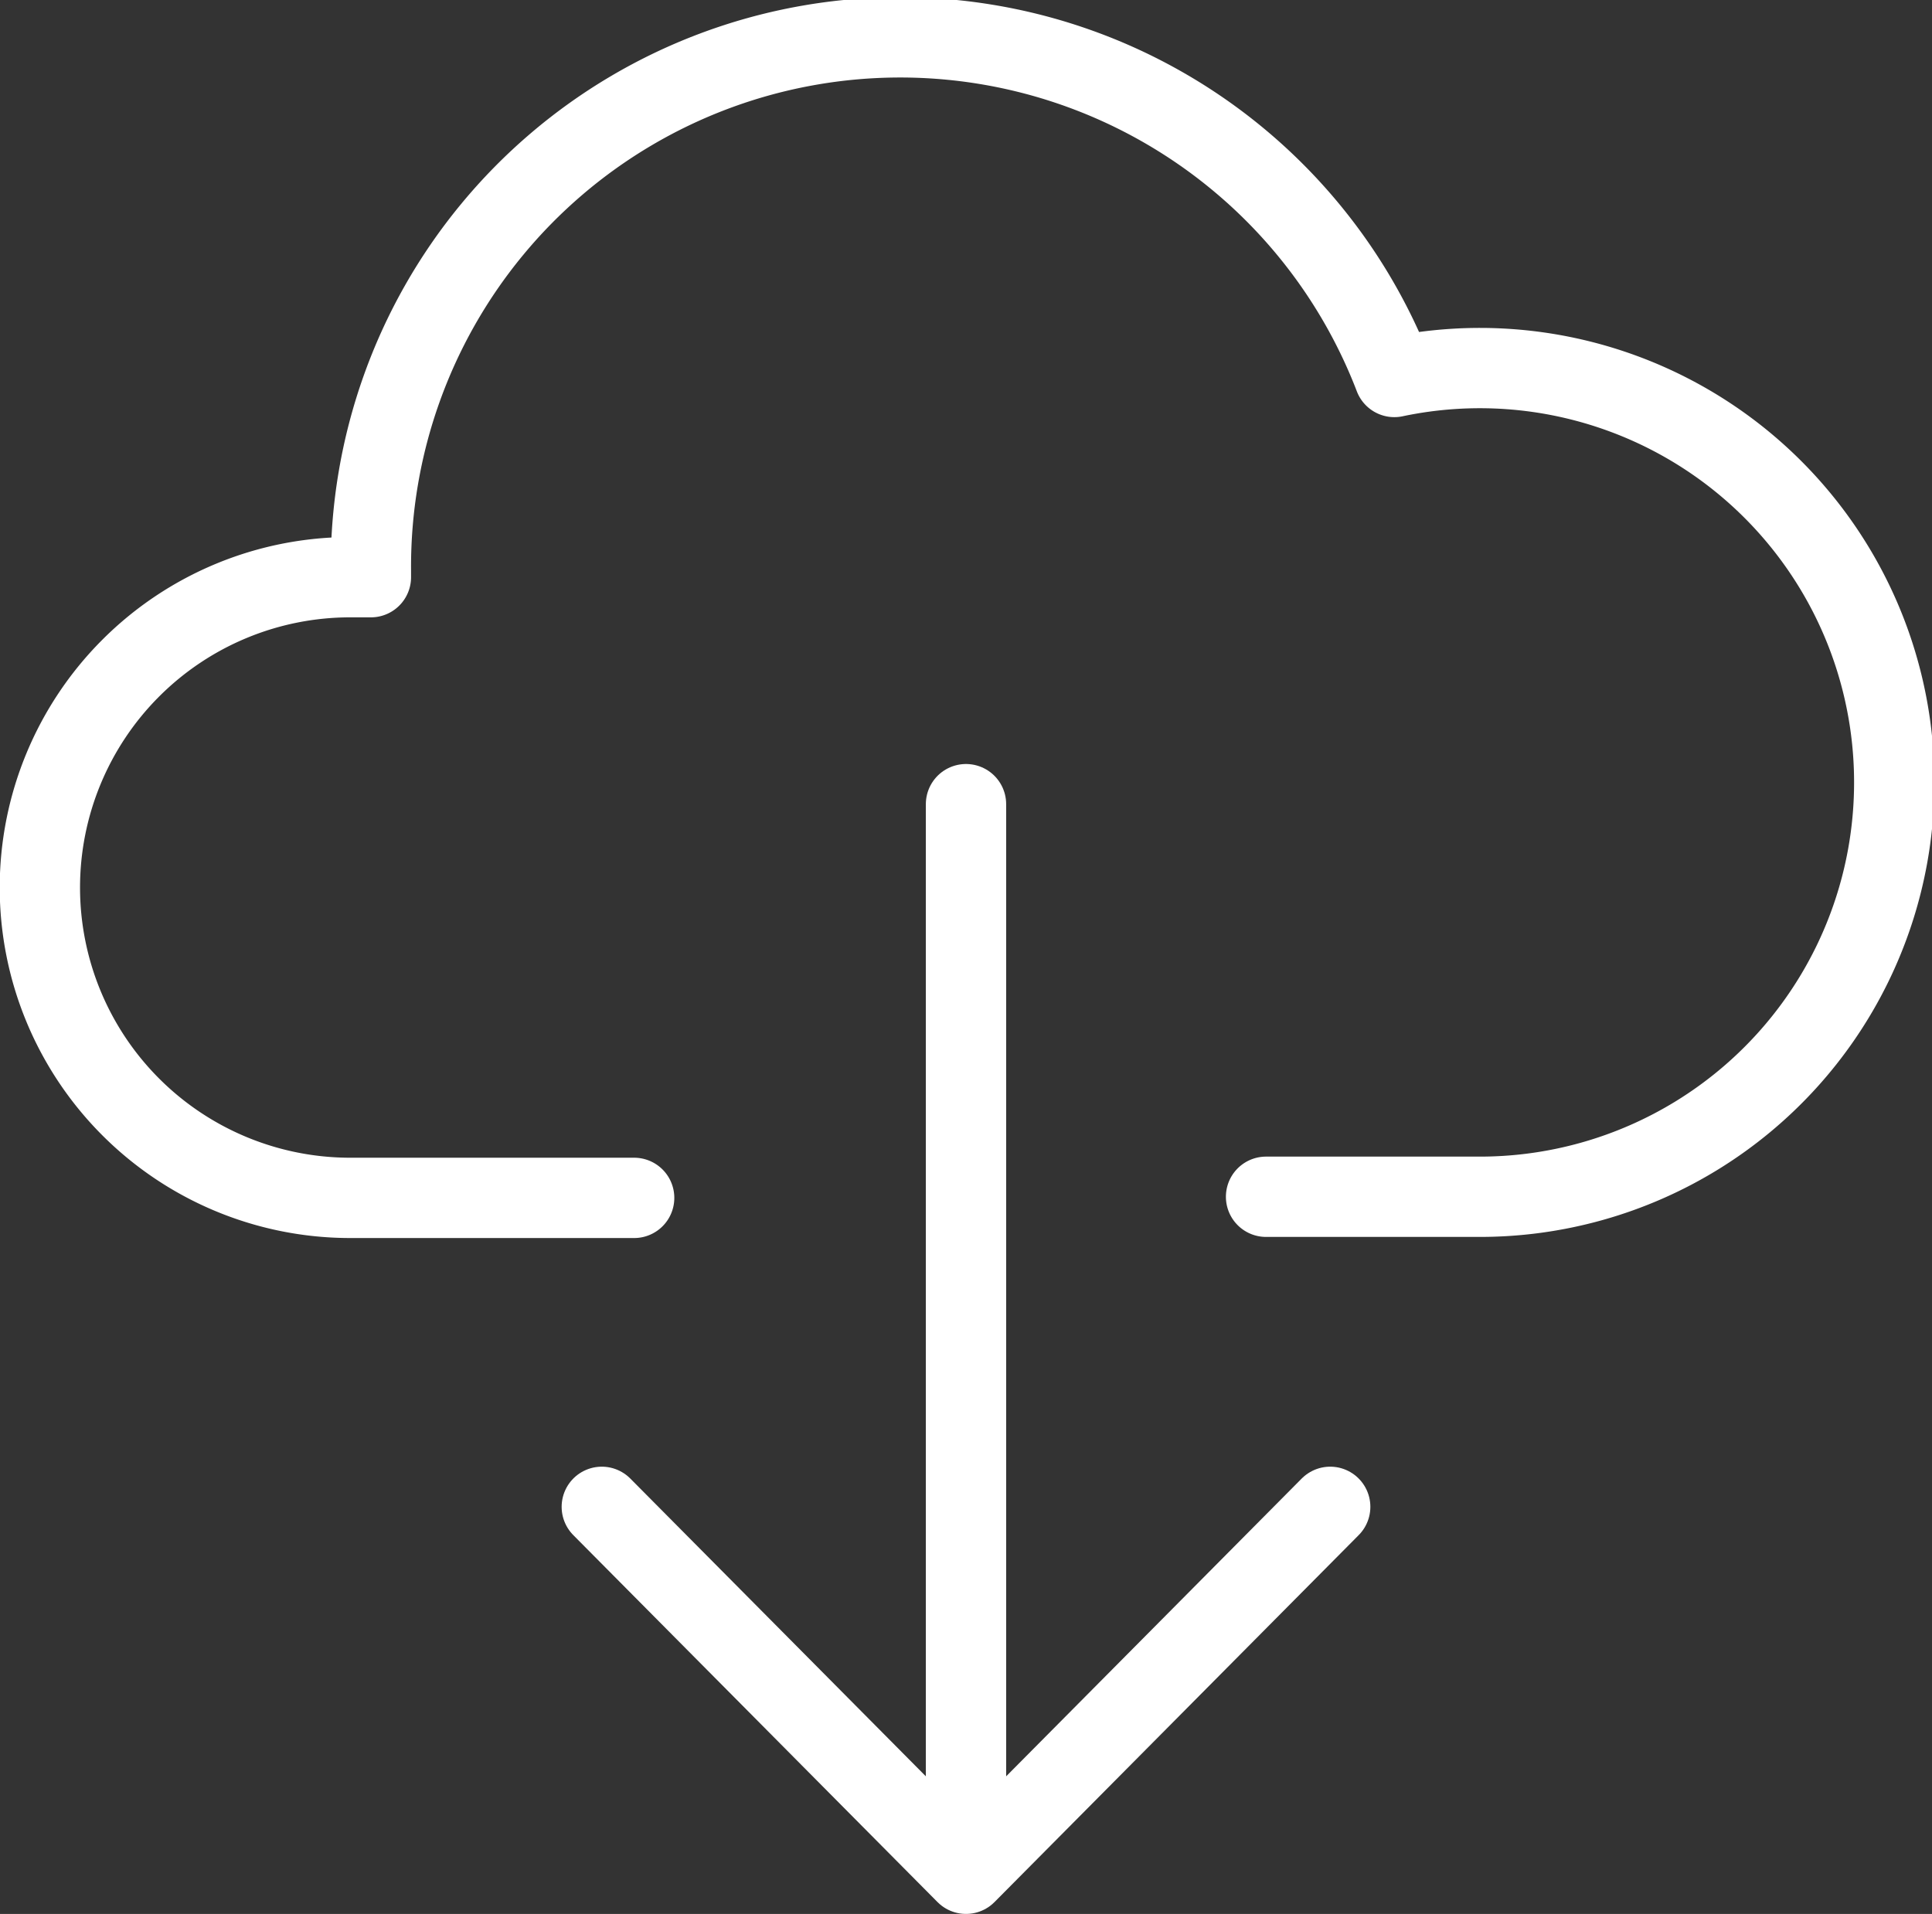 <svg xmlns="http://www.w3.org/2000/svg" viewBox="0 0 34.64 34.32"><rect x="0" y="0" width="34.64" height="34.32" fill="#333333" stroke="none"/><defs><style>.a{fill:none;stroke:#fff;stroke-linecap:round;stroke-linejoin:round;stroke-width:1.44px;}</style></defs><title>Asset 1</title><path class="a" d="M22.7,21.46h3.79A7.43,7.43,0,1,0,25,6.76,9.49,9.49,0,0,0,6.65,10.21v.14H6.28a5.56,5.56,0,1,0,0,11.13h5.09"/><line class="a" x1="17.32" y1="32.91" x2="17.32" y2="14.42"/><polyline class="a" points="23.85 27.02 17.32 33.6 10.79 27.02"/></svg>